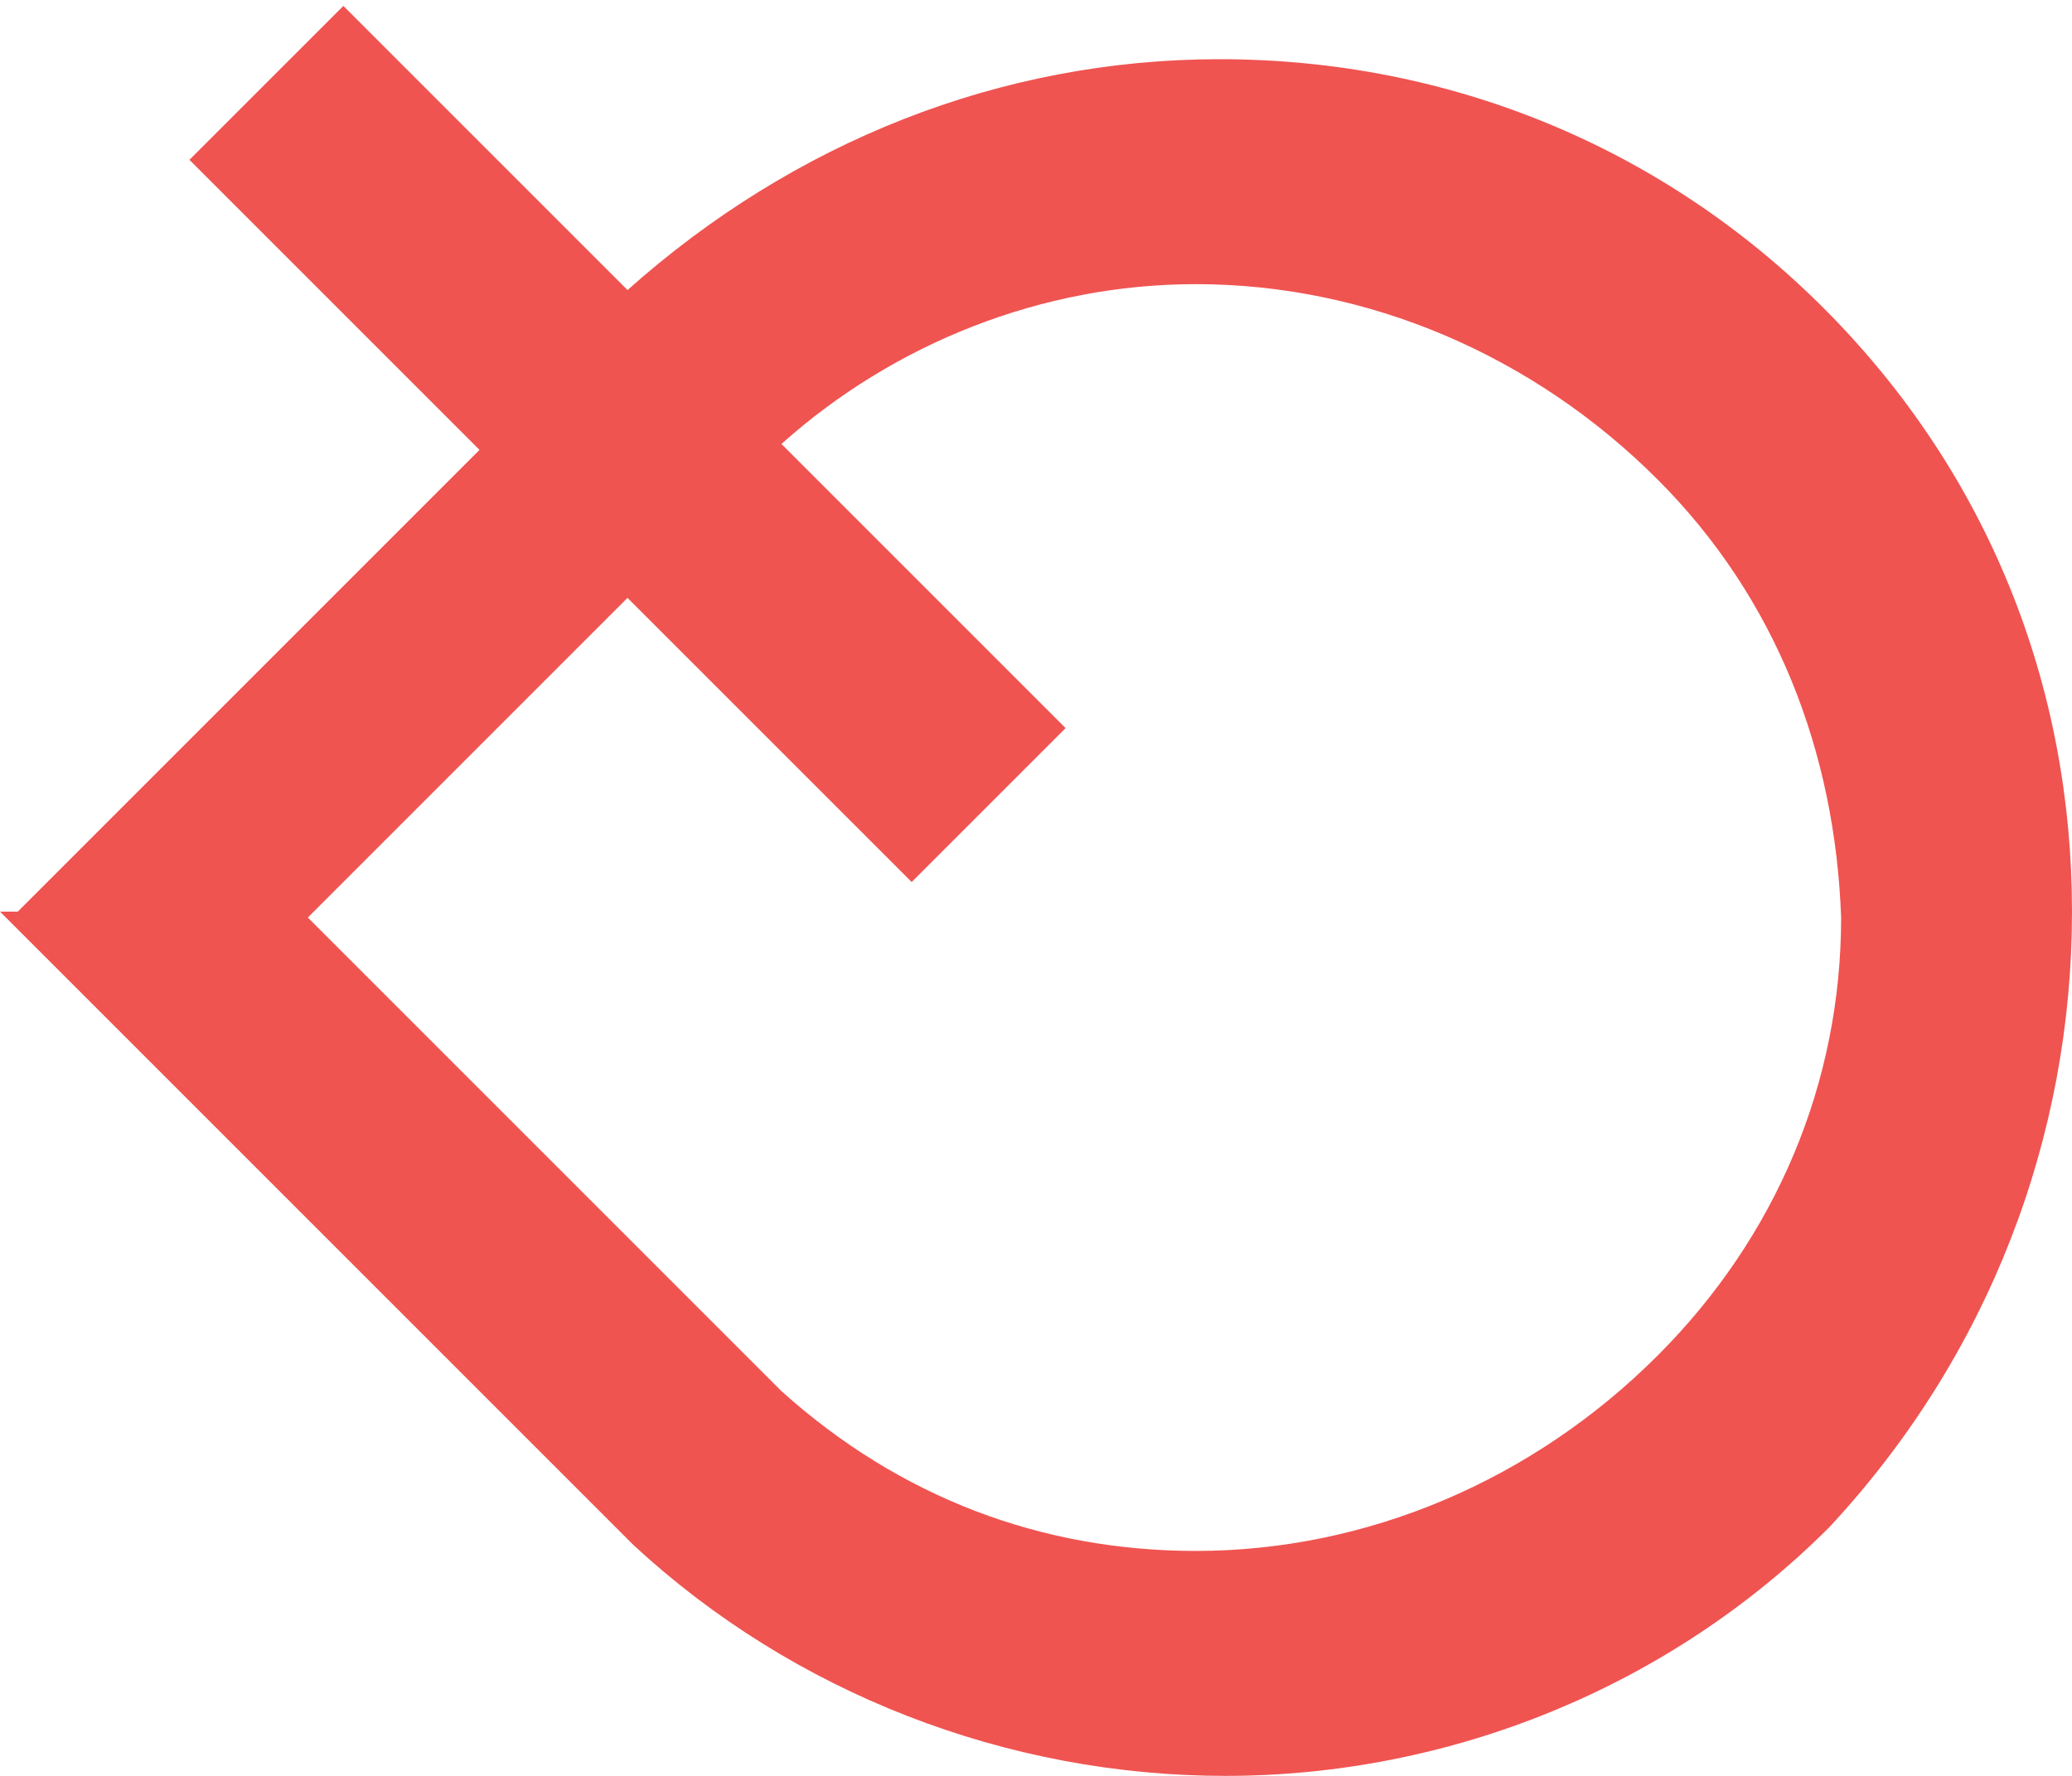 <?xml version="1.0" encoding="utf-8"?>
<!-- Generator: Adobe Illustrator 22.1.0, SVG Export Plug-In . SVG Version: 6.00 Build 0)  -->
<svg version="1.1" id="Layer_1" xmlns="http://www.w3.org/2000/svg" xmlns:xlink="http://www.w3.org/1999/xlink" x="0px" y="0px"
	 viewBox="0 0 35 30" style="enable-background:new 0 0 35 30;" xml:space="preserve">
<style type="text/css">
	.st0{fill:#EF5451;}
</style>
<path class="st0" d="M35,15.4C35,15.4,35,15.4,35,15.4C35,15.4,35,15.4,35,15.4L35,15.4c0-3.8-1.4-7.4-4.2-10.2
	C28.1,2.5,24.5,1,20.6,1c-3.7,0-7.2,1.4-10,3.9L5.8,0.1L3.2,2.7l4.9,4.9c-2.5,2.5-6.2,6.2-6.8,6.8l-1,1H0l1.3,1.3
	c0.6,0.6,4.3,4.3,6.8,6.8l2.6,2.6c2.7,2.5,6.3,3.9,10,3.9c3.8,0,7.5-1.5,10.2-4.2C33.6,22.9,35,19.2,35,15.4L35,15.4z M28,22.9
	c-2.1,2.1-4.9,3.3-7.8,3.3c-2.6,0-5-0.9-7-2.7l-2.6-2.6c-1.9-1.9-4.3-4.3-5.4-5.4l0.1-0.1h0c1.1-1.1,3.4-3.4,5.3-5.3l4.8,4.8
	l2.6-2.6l-4.8-4.8c1.9-1.7,4.4-2.7,7-2.7c2.9,0,5.7,1.2,7.8,3.3c2,2,3,4.6,3.1,7.4h0C31.1,18.3,30,20.9,28,22.9z"/>
<g>
</g>
<g>
</g>
<g>
</g>
<g>
</g>
<g>
</g>
<g>
</g>
</svg>
